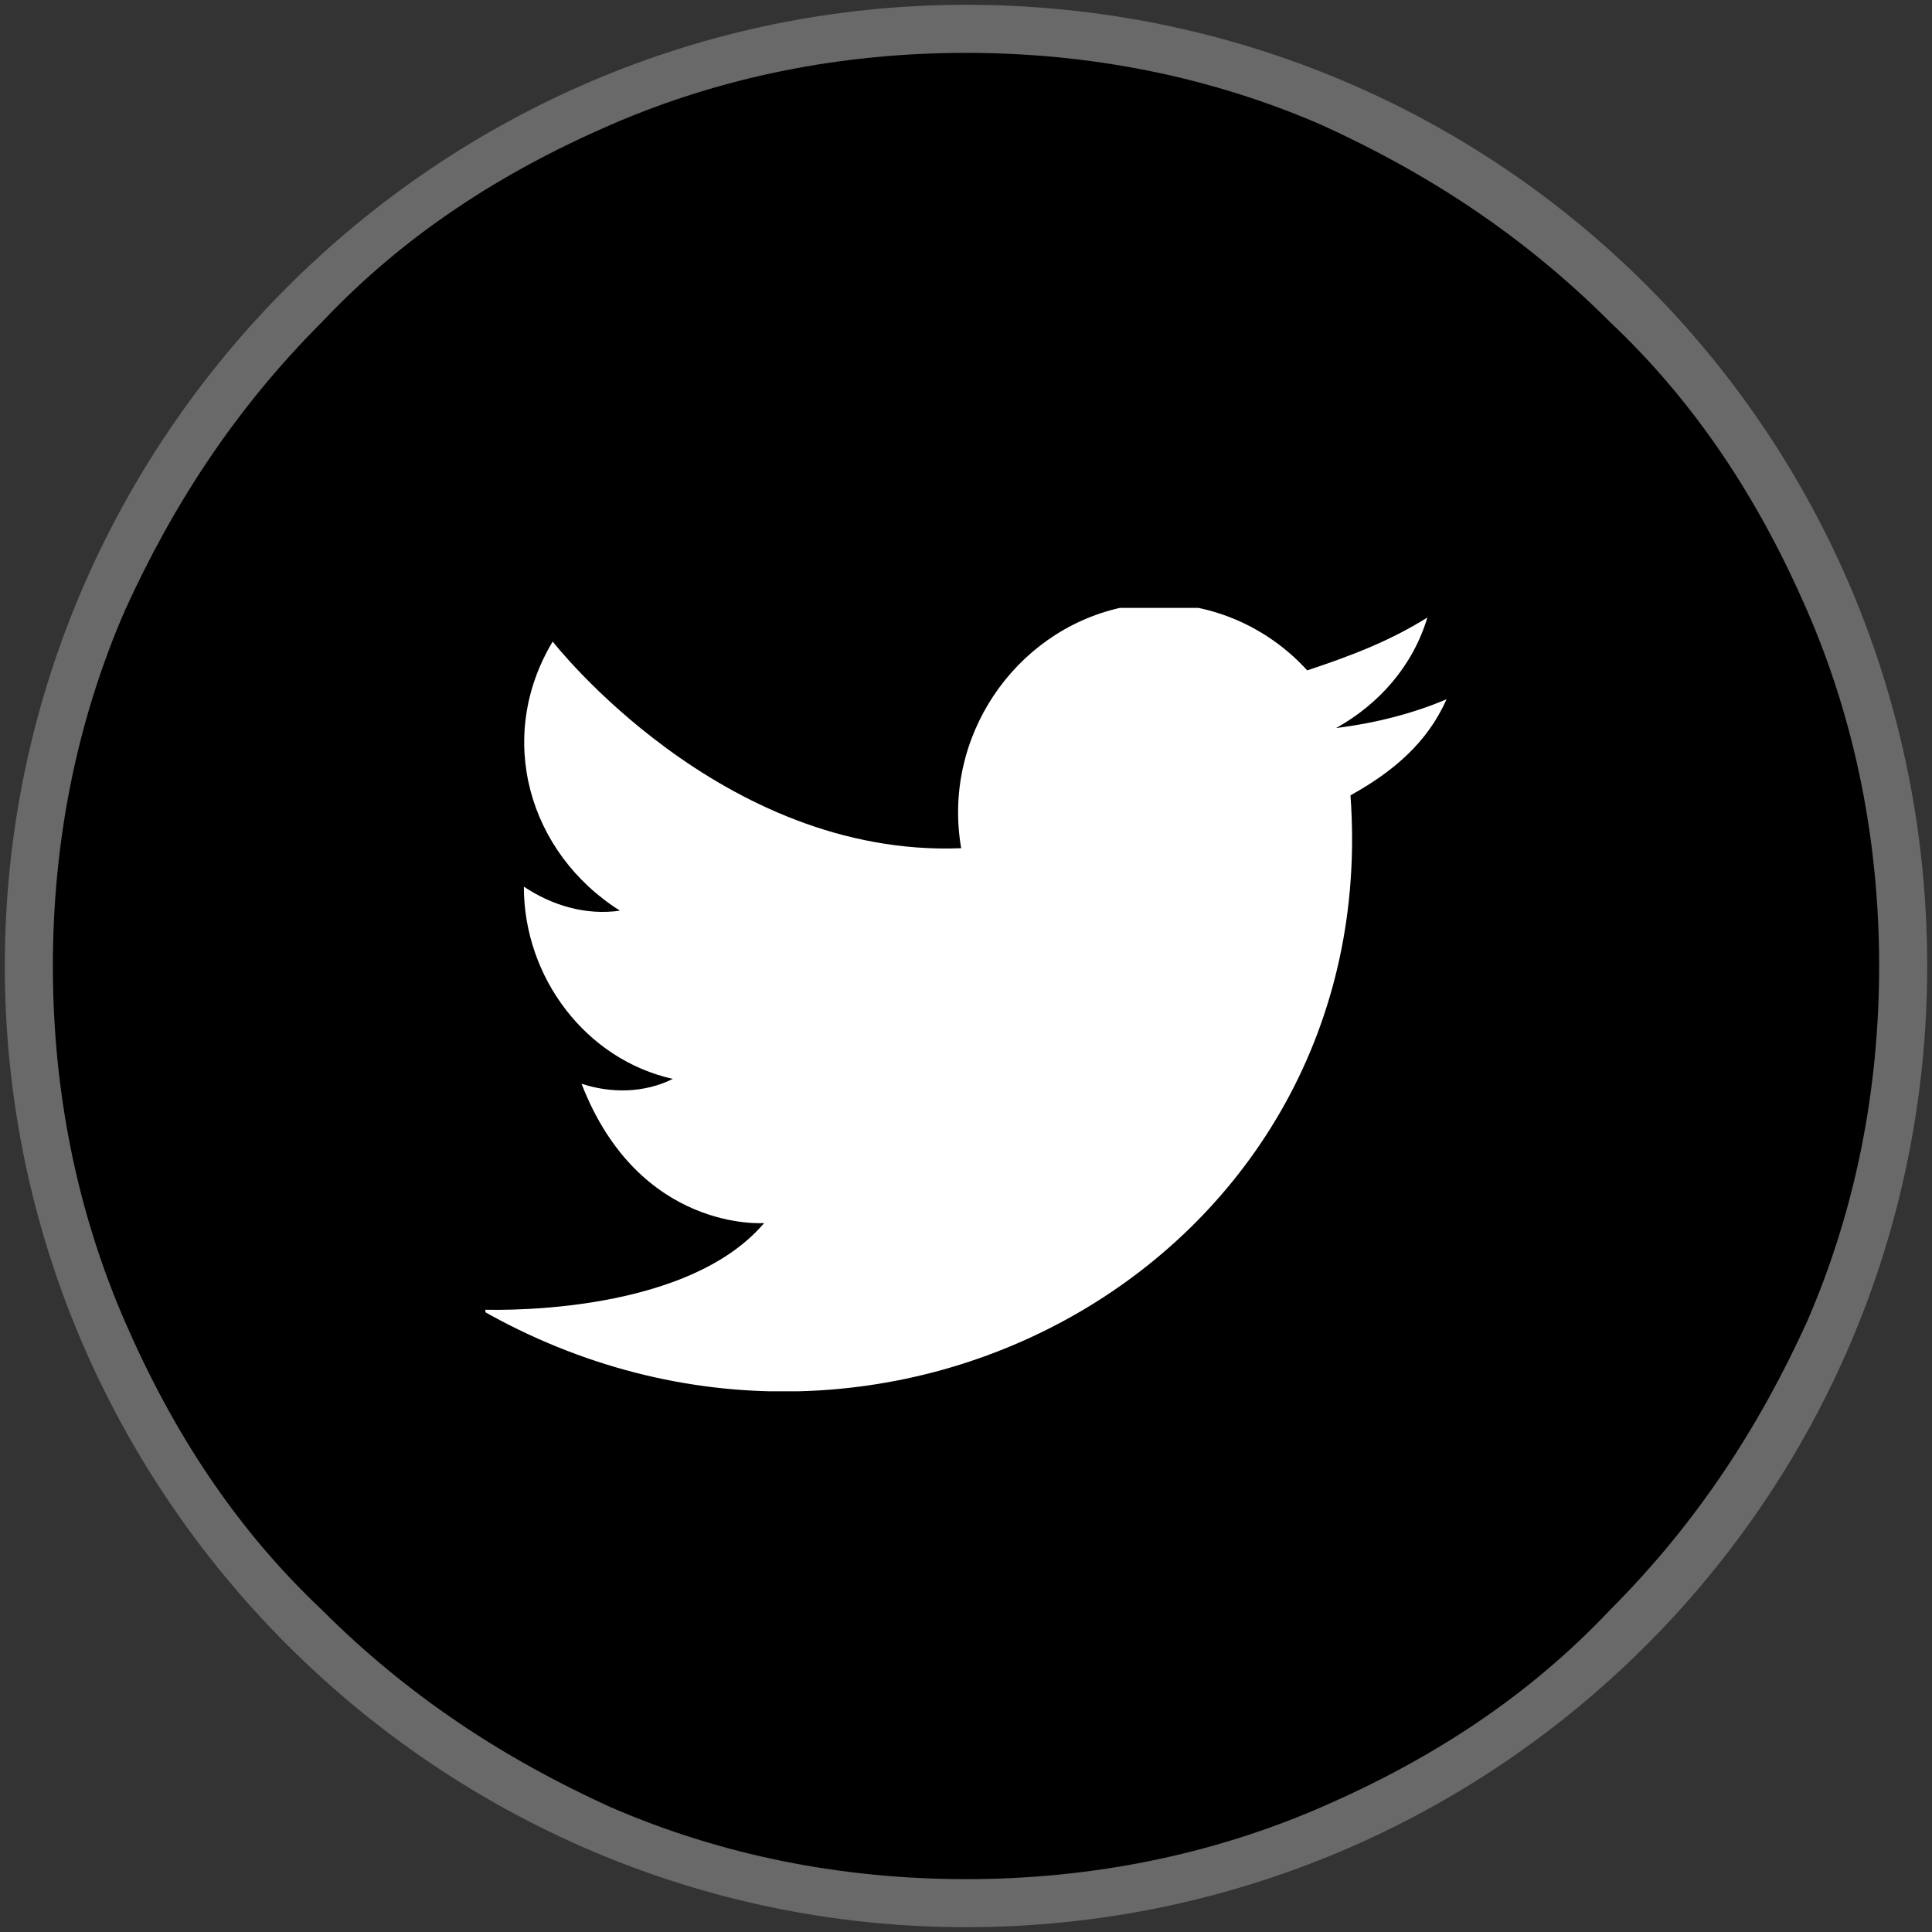 <?xml version="1.0" encoding="utf-8"?>
<svg xmlns="http://www.w3.org/2000/svg" xmlns:xlink="http://www.w3.org/1999/xlink" style="enable-background:new 0 0 40.2 40.2;" viewBox="0 0 40.2 40.2" y="0px" x="0px" id="a" version="1.1">
                            <rect x="0" y="0" width="40.2" height="40.2" fill="#333333" stroke="none"/>
                            <g id="b">
                                <path d="M20.1,39.6c-2.6,0-5.2-0.5-7.6-1.5c-2.3-1-4.4-2.4-6.2-4.2S3.1,30,2.2,27.7c-1-2.4-1.5-5-1.5-7.6s0.5-5.2,1.5-7.6&#xA;                                    c1-2.3,2.4-4.4,4.2-6.2s3.9-3.2,6.2-4.2c2.4-1,5-1.5,7.6-1.5s5.2,0.5,7.6,1.5c2.3,1,4.4,2.4,6.2,4.2s3.2,3.9,4.2,6.2&#xA;                                    c1,2.4,1.5,5,1.5,7.6s-0.5,5.2-1.5,7.6c-1,2.3-2.4,4.4-4.2,6.2s-3.9,3.2-6.2,4.2C25.3,39.1,22.8,39.6,20.1,39.6z"/>
                                <path d="M20.1,1.1c-2.6,0-5.1,0.5-7.4,1.5s-4.3,2.3-6,4.1c-1.8,1.8-3.1,3.8-4.1,6c-1,2.3-1.5,4.8-1.5,7.4&#xA;                                    s0.5,5.1,1.5,7.4s2.3,4.3,4.1,6c1.8,1.8,3.8,3.1,6,4.1c2.3,1,4.8,1.5,7.4,1.5s5.1-0.5,7.4-1.5s4.3-2.3,6-4.1c1.8-1.8,3.1-3.8,4.1-6&#xA;                                    c1-2.3,1.5-4.8,1.5-7.4s-0.5-5.1-1.5-7.4s-2.3-4.3-4.1-6c-1.8-1.8-3.8-3.1-6-4.1C25.2,1.6,22.7,1.1,20.1,1.1 M20.1,0.1&#xA;                                    c11.1,0,20,8.9,20,20s-9,20-20,20s-20-9-20-20S9.1,0.1,20.1,0.1z" fill="#696969"/>
                            </g>
                            <g transform="translate(10 12.549)" id="Group_61303">
                                <g>
                                    <defs>
                                        <rect height="16.3" width="20.1" y="0.1" x="0.1" id="SVGID_1_"/>
                                    </defs>
                                    <clipPath id="SVGID_00000078745592762474711830000014345981601153675931_">
                                        <use style="overflow:visible;" xlink:href="#SVGID_1_"/>
                                    </clipPath>
                                    <g style="clip-path:url(#SVGID_00000078745592762474711830000014345981601153675931_);" id="Group_61302">
                                        <path d="M10,5.1c-0.4-2.3,1.1-4.5,3.3-5c1.4-0.3,2.9,0.2,3.9,1.3c0.9-0.3,1.7-0.6,2.5-1.1&#xA;                                            c-0.3,1-1,1.8-1.9,2.3c0.8-0.1,1.6-0.3,2.3-0.6c-0.4,0.9-1.1,1.5-2,2c0.7,9.6-9.7,15.5-18.1,10.7c0,0,4.2,0.2,5.9-1.8&#xA;                                            c0,0-2.6,0.2-3.8-2.9c0.6,0.2,1.3,0.2,1.9-0.1C2.2,9.5,0.9,7.8,0.9,5.9c0.6,0.4,1.3,0.6,2,0.5C1,5.2,0.3,2.8,1.5,0.8&#xA;                                            C1.5,0.8,5,5.3,10,5.1" fill="#FFFFFF" clip-rule="evenodd" fill-rule="evenodd" id="Path_25667"/>
                                    </g>
                                </g>
                            </g>
                        </svg>